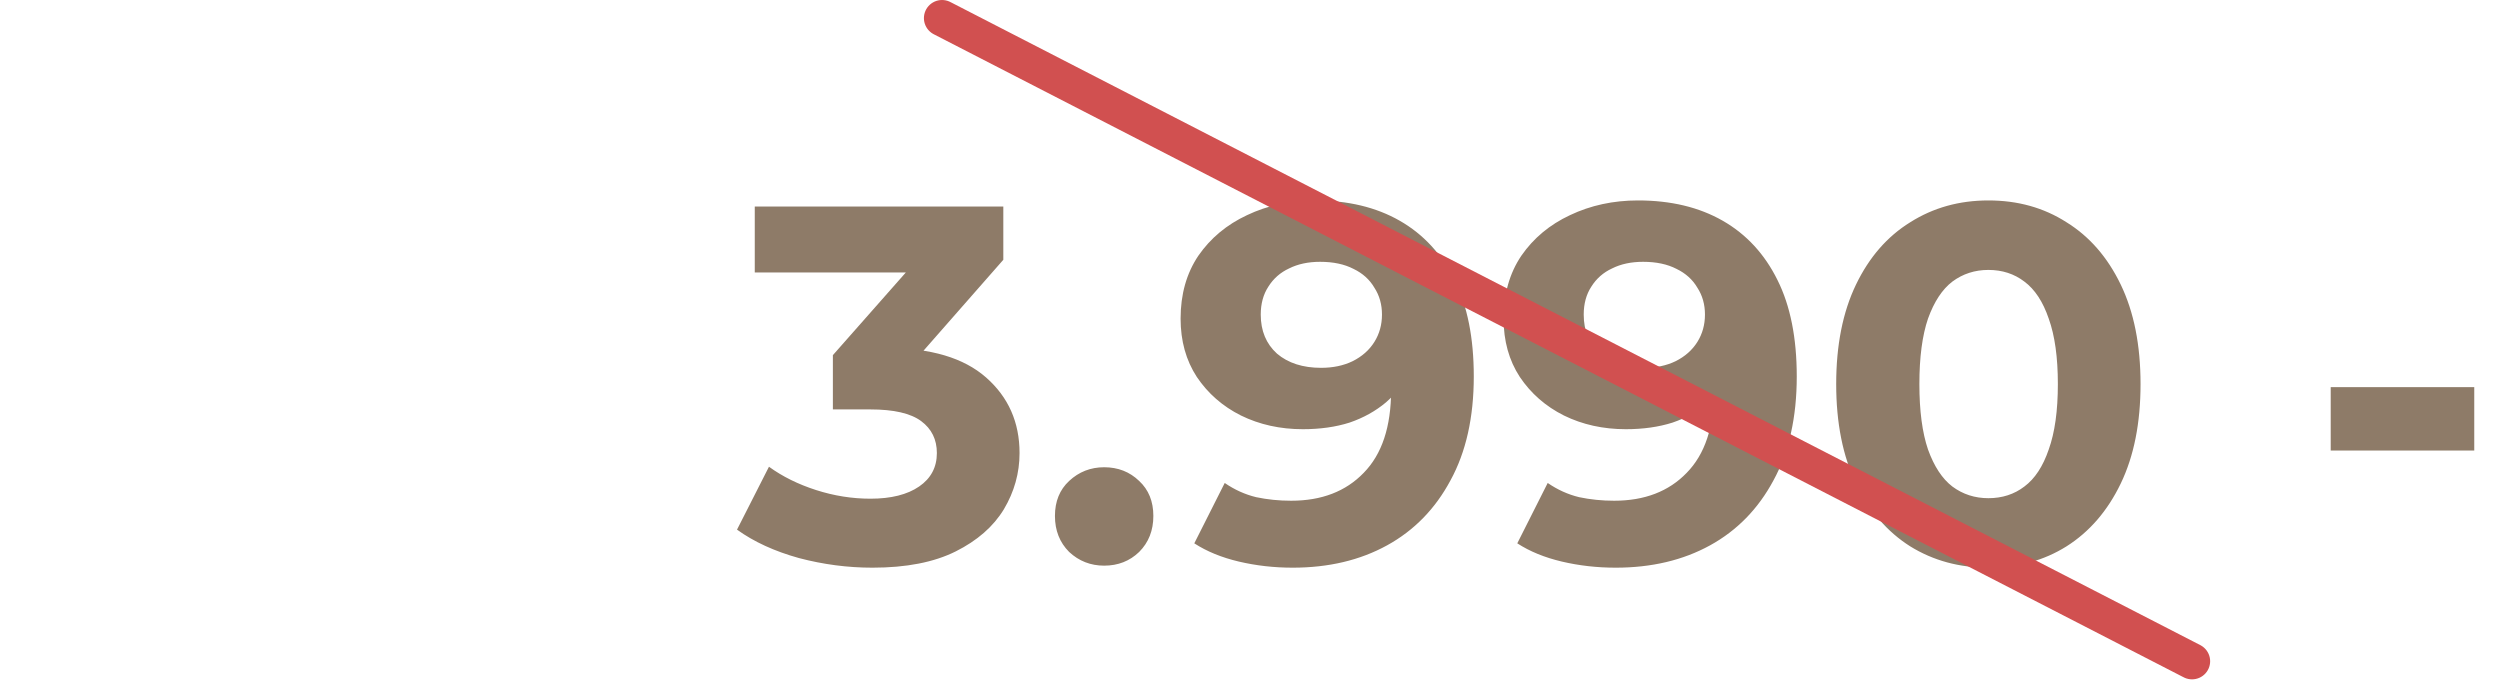 <?xml version="1.0" encoding="UTF-8"?> <svg xmlns="http://www.w3.org/2000/svg" width="138" height="38" viewBox="0 0 138 38" fill="none"><path d="M48.159 31.336C46.796 31.336 45.443 31.159 44.099 30.804C42.755 30.431 41.616 29.908 40.683 29.236L42.447 25.764C43.194 26.305 44.062 26.735 45.051 27.052C46.04 27.369 47.039 27.528 48.047 27.528C49.186 27.528 50.082 27.304 50.735 26.856C51.388 26.408 51.715 25.792 51.715 25.008C51.715 24.261 51.426 23.673 50.847 23.244C50.268 22.815 49.335 22.6 48.047 22.6H45.975V19.604L51.435 13.416L51.939 15.04H41.663V11.4H55.383V14.34L49.951 20.528L47.655 19.212H48.971C51.379 19.212 53.199 19.753 54.431 20.836C55.663 21.919 56.279 23.309 56.279 25.008C56.279 26.109 55.99 27.145 55.411 28.116C54.832 29.068 53.946 29.843 52.751 30.44C51.556 31.037 50.026 31.336 48.159 31.336ZM60.949 31.224C60.203 31.224 59.559 30.972 59.017 30.468C58.495 29.945 58.233 29.283 58.233 28.48C58.233 27.677 58.495 27.033 59.017 26.548C59.559 26.044 60.203 25.792 60.949 25.792C61.715 25.792 62.359 26.044 62.881 26.548C63.404 27.033 63.665 27.677 63.665 28.48C63.665 29.283 63.404 29.945 62.881 30.468C62.359 30.972 61.715 31.224 60.949 31.224ZM72.589 11.064C74.4 11.064 75.959 11.437 77.265 12.184C78.572 12.931 79.58 14.023 80.289 15.46C80.999 16.879 81.353 18.652 81.353 20.78C81.353 23.039 80.924 24.952 80.065 26.52C79.225 28.088 78.059 29.283 76.565 30.104C75.072 30.925 73.336 31.336 71.357 31.336C70.331 31.336 69.341 31.224 68.389 31C67.437 30.776 66.616 30.44 65.925 29.992L67.605 26.66C68.147 27.033 68.725 27.295 69.341 27.444C69.957 27.575 70.601 27.64 71.273 27.64C72.953 27.64 74.288 27.127 75.277 26.1C76.285 25.073 76.789 23.552 76.789 21.536C76.789 21.2 76.78 20.827 76.761 20.416C76.743 20.005 76.696 19.595 76.621 19.184L77.853 20.36C77.536 21.088 77.088 21.704 76.509 22.208C75.931 22.693 75.259 23.067 74.493 23.328C73.728 23.571 72.869 23.692 71.917 23.692C70.667 23.692 69.528 23.44 68.501 22.936C67.493 22.432 66.681 21.723 66.065 20.808C65.468 19.893 65.169 18.82 65.169 17.588C65.169 16.244 65.496 15.087 66.149 14.116C66.821 13.145 67.717 12.399 68.837 11.876C69.976 11.335 71.227 11.064 72.589 11.064ZM72.869 14.452C72.216 14.452 71.647 14.573 71.161 14.816C70.676 15.04 70.293 15.376 70.013 15.824C69.733 16.253 69.593 16.767 69.593 17.364C69.593 18.26 69.892 18.979 70.489 19.52C71.105 20.043 71.917 20.304 72.925 20.304C73.579 20.304 74.157 20.183 74.661 19.94C75.184 19.679 75.585 19.324 75.865 18.876C76.145 18.428 76.285 17.924 76.285 17.364C76.285 16.804 76.145 16.309 75.865 15.88C75.604 15.432 75.221 15.087 74.717 14.844C74.213 14.583 73.597 14.452 72.869 14.452ZM90.418 11.064C92.228 11.064 93.787 11.437 95.094 12.184C96.4 12.931 97.408 14.023 98.118 15.46C98.827 16.879 99.181 18.652 99.181 20.78C99.181 23.039 98.752 24.952 97.894 26.52C97.053 28.088 95.887 29.283 94.394 30.104C92.9 30.925 91.164 31.336 89.186 31.336C88.159 31.336 87.169 31.224 86.218 31C85.266 30.776 84.444 30.44 83.754 29.992L85.433 26.66C85.975 27.033 86.553 27.295 87.169 27.444C87.785 27.575 88.43 27.64 89.102 27.64C90.781 27.64 92.116 27.127 93.106 26.1C94.114 25.073 94.618 23.552 94.618 21.536C94.618 21.2 94.608 20.827 94.59 20.416C94.571 20.005 94.524 19.595 94.45 19.184L95.681 20.36C95.364 21.088 94.916 21.704 94.338 22.208C93.759 22.693 93.087 23.067 92.322 23.328C91.556 23.571 90.698 23.692 89.746 23.692C88.495 23.692 87.356 23.44 86.329 22.936C85.322 22.432 84.51 21.723 83.894 20.808C83.296 19.893 82.998 18.82 82.998 17.588C82.998 16.244 83.324 15.087 83.978 14.116C84.65 13.145 85.546 12.399 86.665 11.876C87.804 11.335 89.055 11.064 90.418 11.064ZM90.698 14.452C90.044 14.452 89.475 14.573 88.99 14.816C88.504 15.04 88.121 15.376 87.841 15.824C87.561 16.253 87.421 16.767 87.421 17.364C87.421 18.26 87.72 18.979 88.317 19.52C88.933 20.043 89.746 20.304 90.754 20.304C91.407 20.304 91.986 20.183 92.49 19.94C93.012 19.679 93.413 19.324 93.694 18.876C93.974 18.428 94.114 17.924 94.114 17.364C94.114 16.804 93.974 16.309 93.694 15.88C93.432 15.432 93.049 15.087 92.546 14.844C92.041 14.583 91.425 14.452 90.698 14.452ZM109.758 31.336C108.152 31.336 106.715 30.944 105.446 30.16C104.176 29.357 103.178 28.2 102.45 26.688C101.722 25.176 101.358 23.347 101.358 21.2C101.358 19.053 101.722 17.224 102.45 15.712C103.178 14.2 104.176 13.052 105.446 12.268C106.715 11.465 108.152 11.064 109.758 11.064C111.382 11.064 112.819 11.465 114.07 12.268C115.339 13.052 116.338 14.2 117.066 15.712C117.794 17.224 118.158 19.053 118.158 21.2C118.158 23.347 117.794 25.176 117.066 26.688C116.338 28.2 115.339 29.357 114.07 30.16C112.819 30.944 111.382 31.336 109.758 31.336ZM109.758 27.5C110.523 27.5 111.186 27.285 111.746 26.856C112.324 26.427 112.772 25.745 113.09 24.812C113.426 23.879 113.594 22.675 113.594 21.2C113.594 19.725 113.426 18.521 113.09 17.588C112.772 16.655 112.324 15.973 111.746 15.544C111.186 15.115 110.523 14.9 109.758 14.9C109.011 14.9 108.348 15.115 107.77 15.544C107.21 15.973 106.762 16.655 106.426 17.588C106.108 18.521 105.95 19.725 105.95 21.2C105.95 22.675 106.108 23.879 106.426 24.812C106.762 25.745 107.21 26.427 107.77 26.856C108.348 27.285 109.011 27.5 109.758 27.5ZM128.655 24.868V21.368H136.579V24.868H128.655Z" fill="#8E7B68"></path><path d="M52 1L121 36.5" stroke="#D15050" stroke-width="2" stroke-linecap="round"></path></svg> 